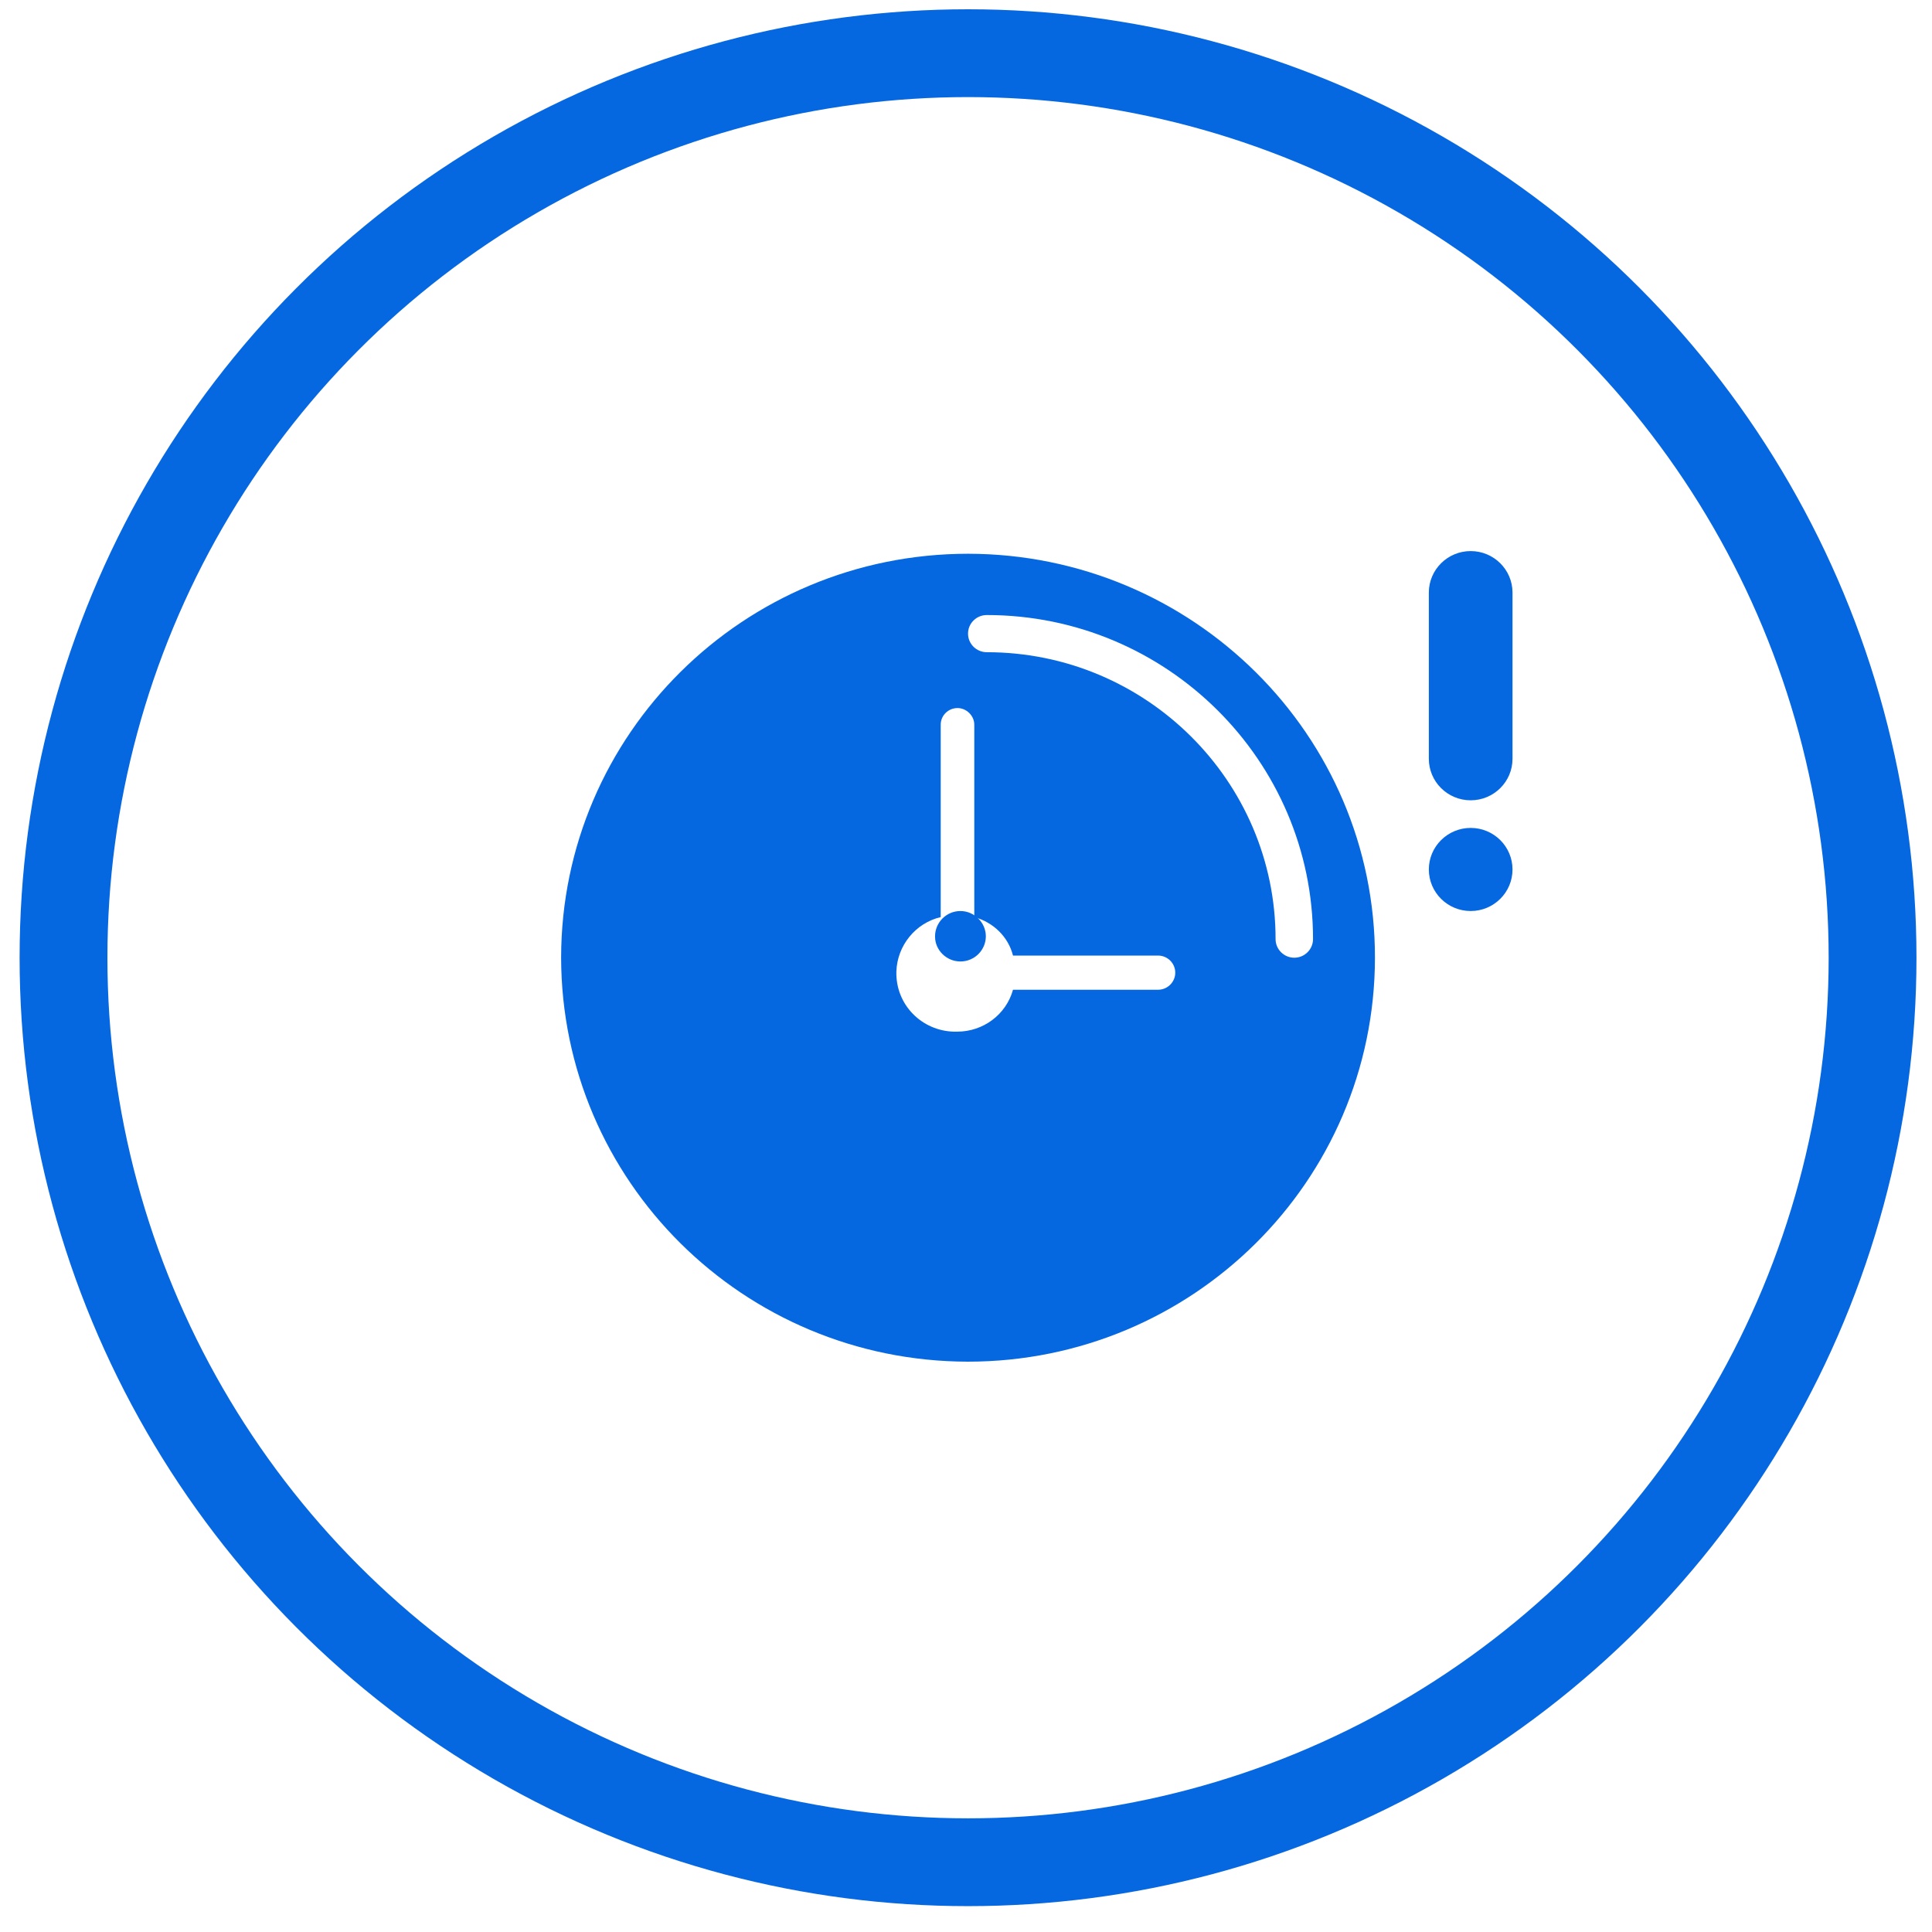 <svg width="55" height="55" viewBox="0 0 55 55" fill="none" xmlns="http://www.w3.org/2000/svg">
<circle cx="27.558" cy="27.264" r="25.75" stroke="#0668E1" stroke-width="2.5"/>
<path d="M27.342 25.935C26.938 25.935 26.619 26.264 26.619 26.653V26.665C26.619 27.043 26.938 27.371 27.342 27.371C27.746 27.371 28.065 27.043 28.065 26.653C28.065 26.264 27.734 25.935 27.342 25.935Z" fill="#0668E1"/>
<path d="M41.867 15.688C41.21 15.688 40.676 16.217 40.676 16.87V21.601C40.676 22.253 41.209 22.783 41.867 22.783C42.525 22.783 43.058 22.254 43.058 21.601V16.87C43.058 16.218 42.525 15.688 41.867 15.688Z" fill="#0668E1"/>
<path d="M41.867 23.569C41.21 23.569 40.676 24.099 40.676 24.752C40.676 25.406 41.209 25.935 41.867 25.935C42.525 25.935 43.058 25.406 43.058 24.752C43.058 24.099 42.525 23.569 41.867 23.569Z" fill="#0668E1"/>
<path d="M27.564 15.764C21.169 15.764 15.986 20.899 15.974 27.252V27.264C15.986 33.616 21.157 38.752 27.552 38.764C33.947 38.764 39.13 33.628 39.142 27.276C39.154 20.924 33.959 15.776 27.564 15.764ZM32.967 28.176H28.838C28.642 28.882 27.993 29.369 27.246 29.369C26.314 29.393 25.543 28.675 25.518 27.75V27.653C25.543 26.923 26.057 26.278 26.78 26.108V20.631C26.78 20.364 27 20.157 27.258 20.157C27.515 20.157 27.736 20.376 27.736 20.631V26.108C28.275 26.254 28.703 26.667 28.838 27.203H32.967C33.237 27.203 33.457 27.422 33.457 27.69C33.457 27.957 33.237 28.176 32.967 28.176ZM36.846 27.264C36.552 27.264 36.313 27.026 36.313 26.734C36.313 22.232 32.625 18.567 28.091 18.567C27.797 18.567 27.558 18.33 27.558 18.038C27.558 17.746 27.797 17.509 28.091 17.509C33.212 17.509 37.379 21.648 37.379 26.734C37.379 27.026 37.14 27.264 36.846 27.264Z" fill="#0668E1"/>
</svg>
